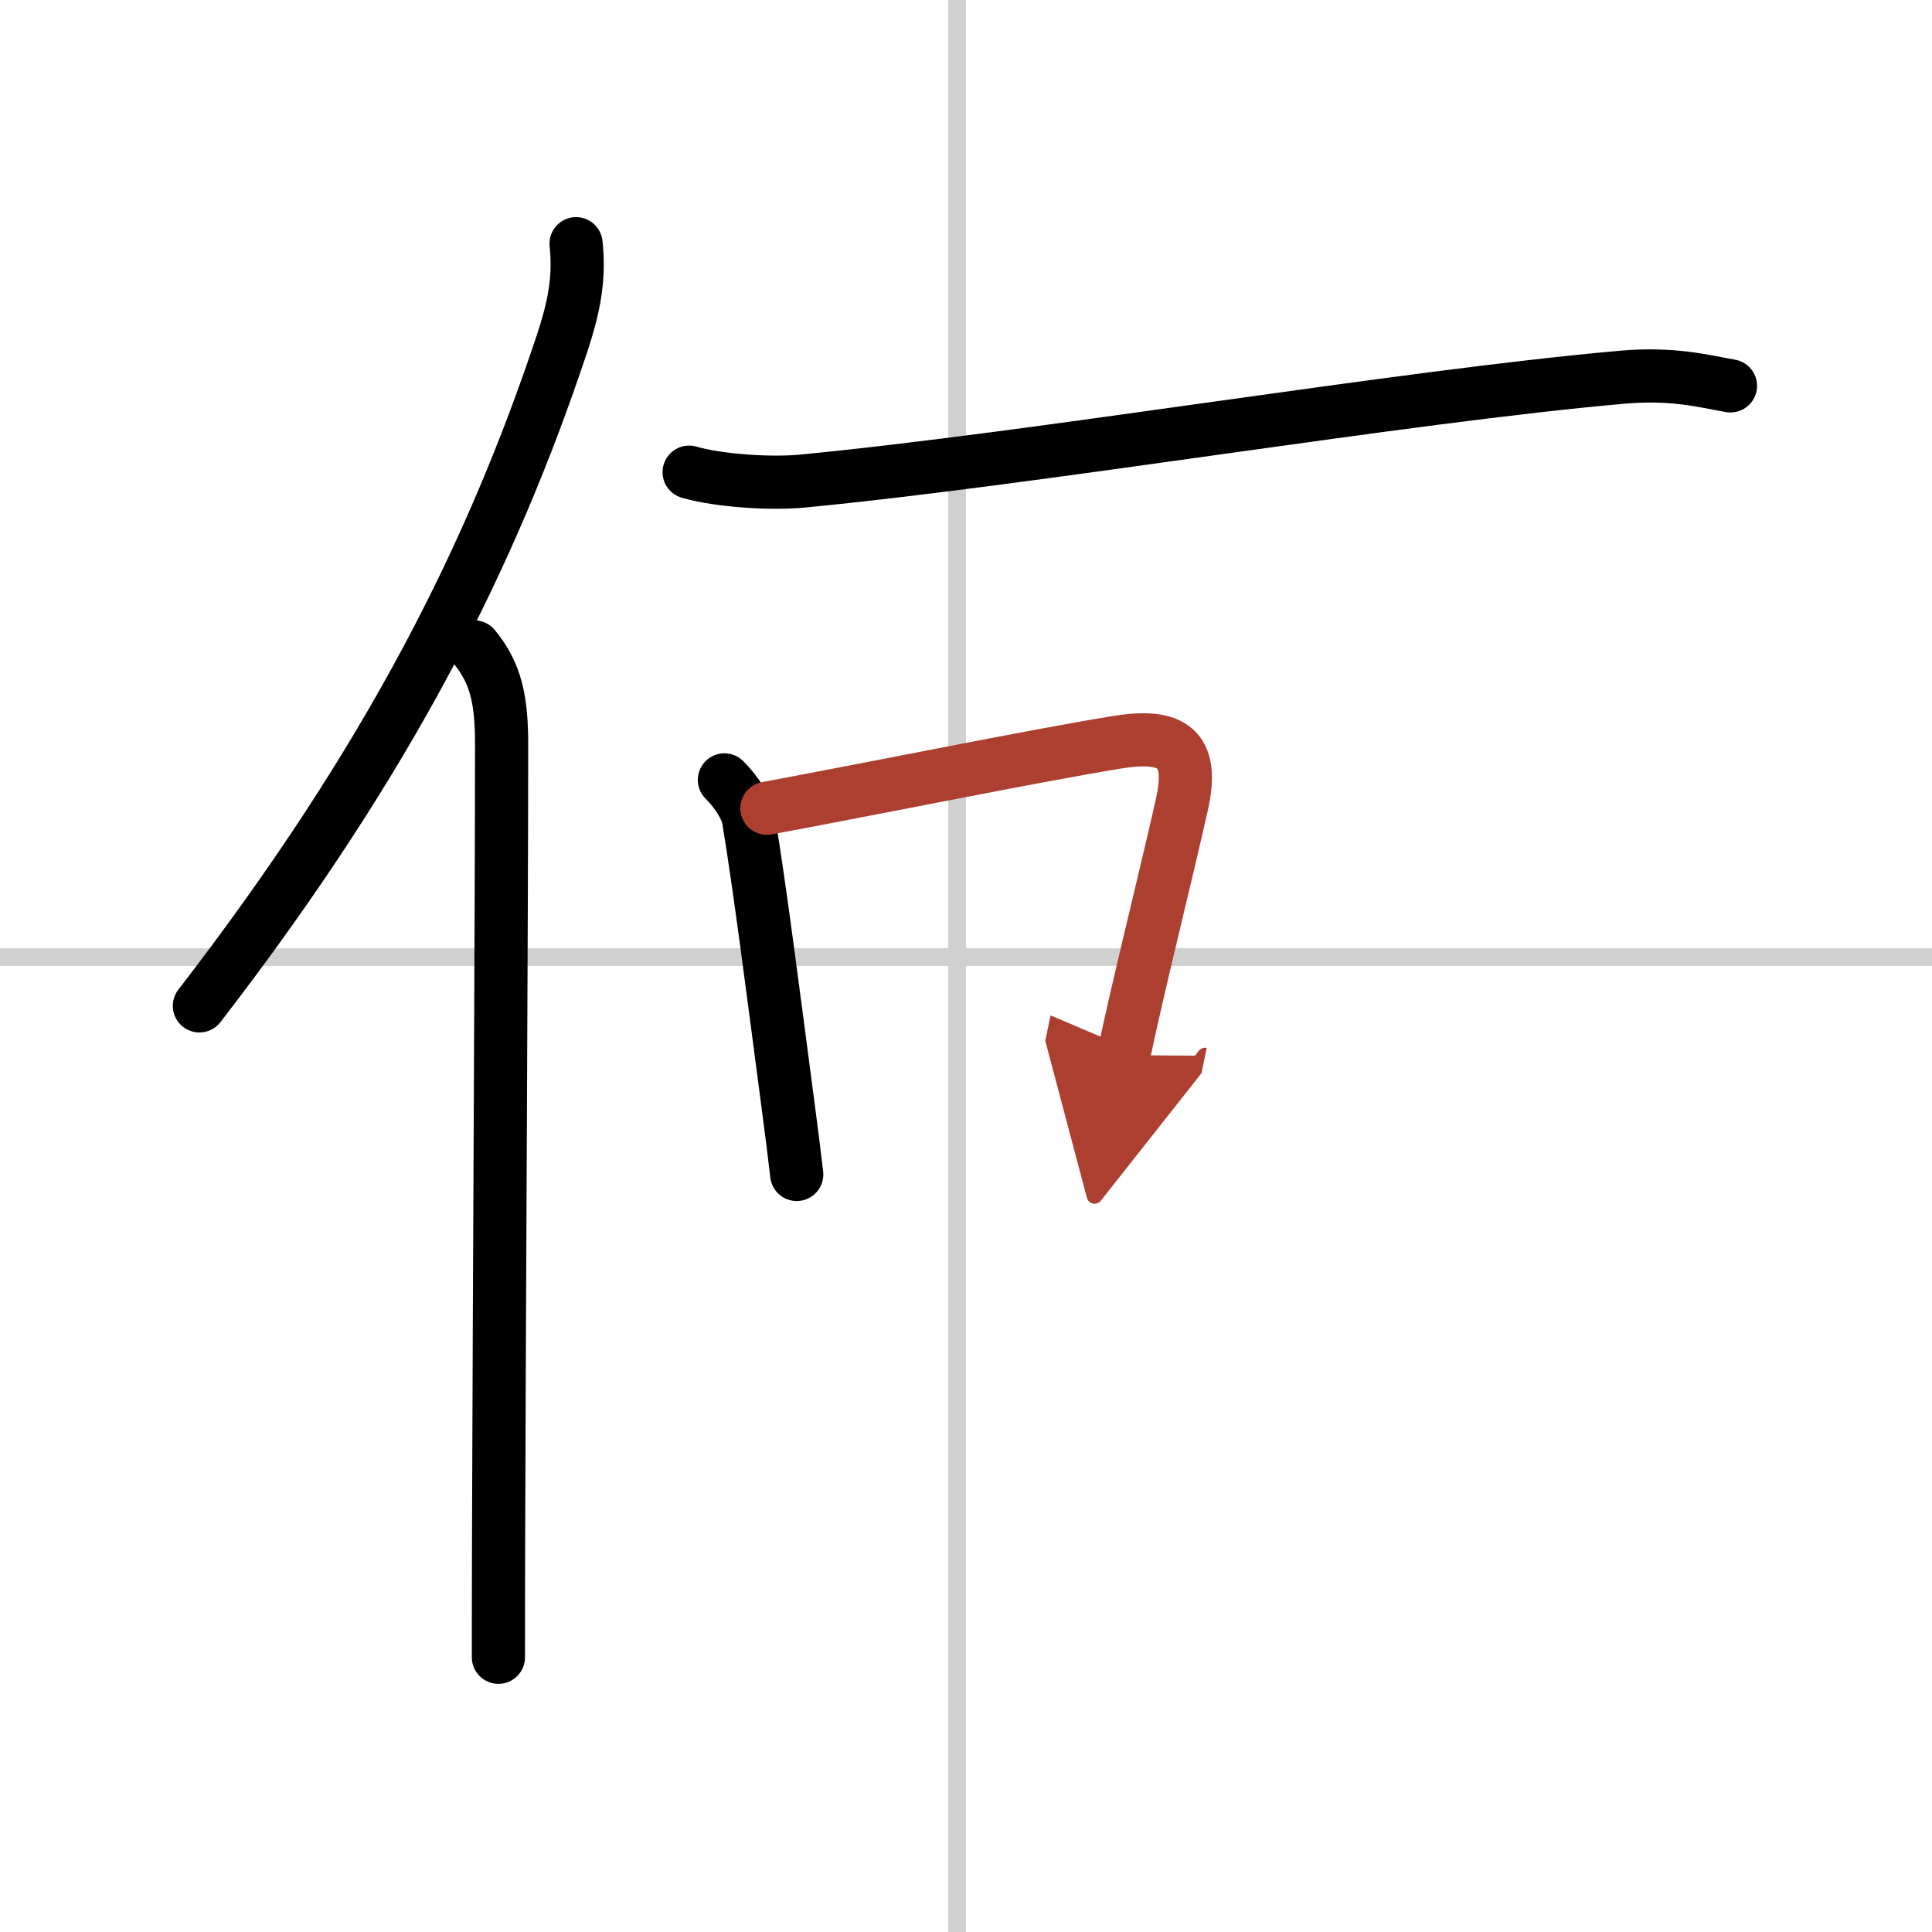 <svg width="400" height="400" viewBox="0 0 109 109" xmlns="http://www.w3.org/2000/svg"><defs><marker id="a" markerWidth="4" orient="auto" refX="1" refY="5" viewBox="0 0 10 10"><polyline points="0 0 10 5 0 10 1 5" fill="#ad3f31" stroke="#ad3f31"/></marker></defs><g fill="none" stroke="#000" stroke-linecap="round" stroke-linejoin="round" stroke-width="3"><rect width="100%" height="100%" fill="#fff" stroke="#fff"/><line x1="54" x2="54" y2="109" stroke="#d0d0d0" stroke-width="1"/><line x2="109" y1="54" y2="54" stroke="#d0d0d0" stroke-width="1"/><path d="m32.5 13.75c0.23 2.1-0.19 3.81-0.8 5.66-3.95 11.84-9.67 23.37-20.45 37.34"/><path d="m26.76 36.5c1.24 1.5 1.54 3.04 1.54 5.5 0 9.46-0.13 30.79-0.17 44.62-0.01 2.6-0.01 4.94-0.01 6.88"/><path d="m38.88 26.64c1.74 0.5 4.68 0.67 6.41 0.5 13.21-1.27 33.84-4.77 46.26-5.86 2.88-0.25 4.63 0.24 6.08 0.49"/><path d="m40.87 44c0.75 0.75 1.26 1.62 1.36 2.21 0.67 4.06 1.44 10.16 2.25 16.3 0.27 2.04 0.26 2.01 0.47 3.75"/><path d="m43.27 45.6c6.28-1.17 15.14-2.97 19.73-3.72 3.13-0.51 4.4 0.31 3.68 3.51-0.86 3.86-2.49 10.33-3.28 14.14" marker-end="url(#a)" stroke="#ad3f31"/></g></svg>
